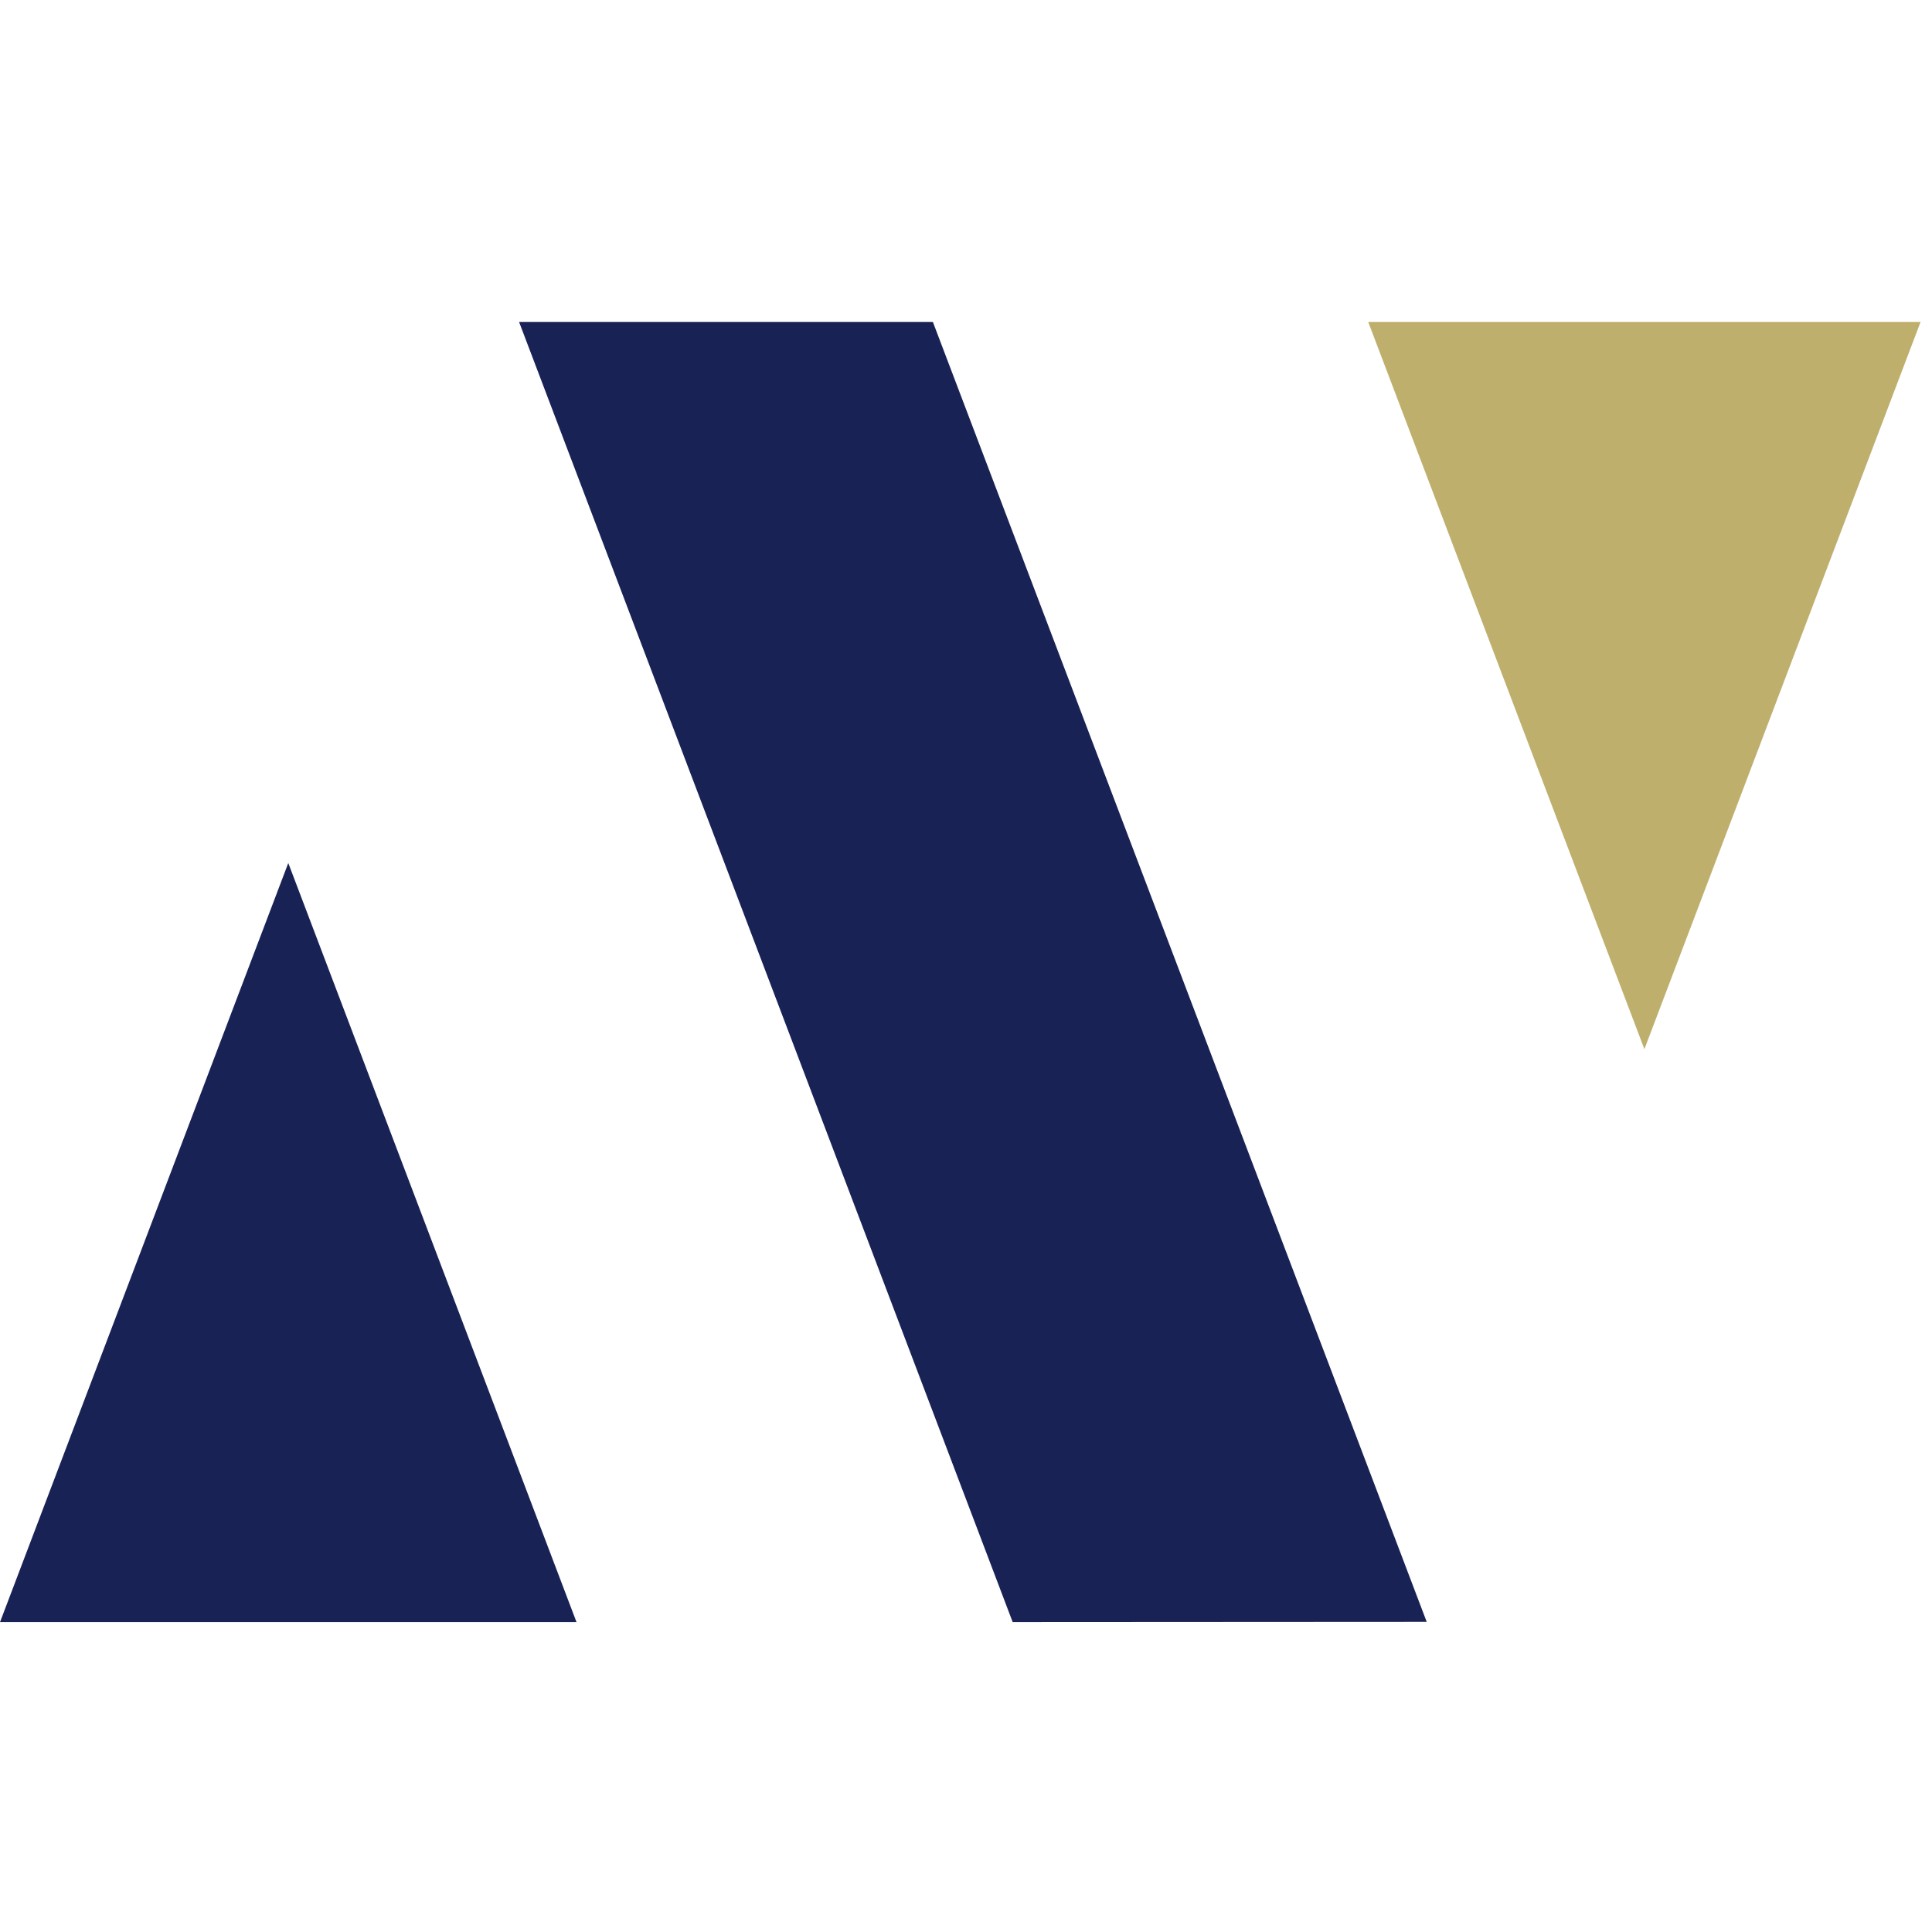 <svg width="66" height="66" viewBox="0 0 66 66" fill="none" xmlns="http://www.w3.org/2000/svg">
<path d="M65.609 11H46.741L56.175 35.84L65.609 11Z" fill="#BEAF6D"/>
<path d="M0 55.415H19.695L9.848 29.482L0 55.415Z" fill="#192254"/>
<path d="M34.595 55.415L17.733 11H31.869L48.739 55.407L34.595 55.415Z" fill="#192254"/>
</svg>
